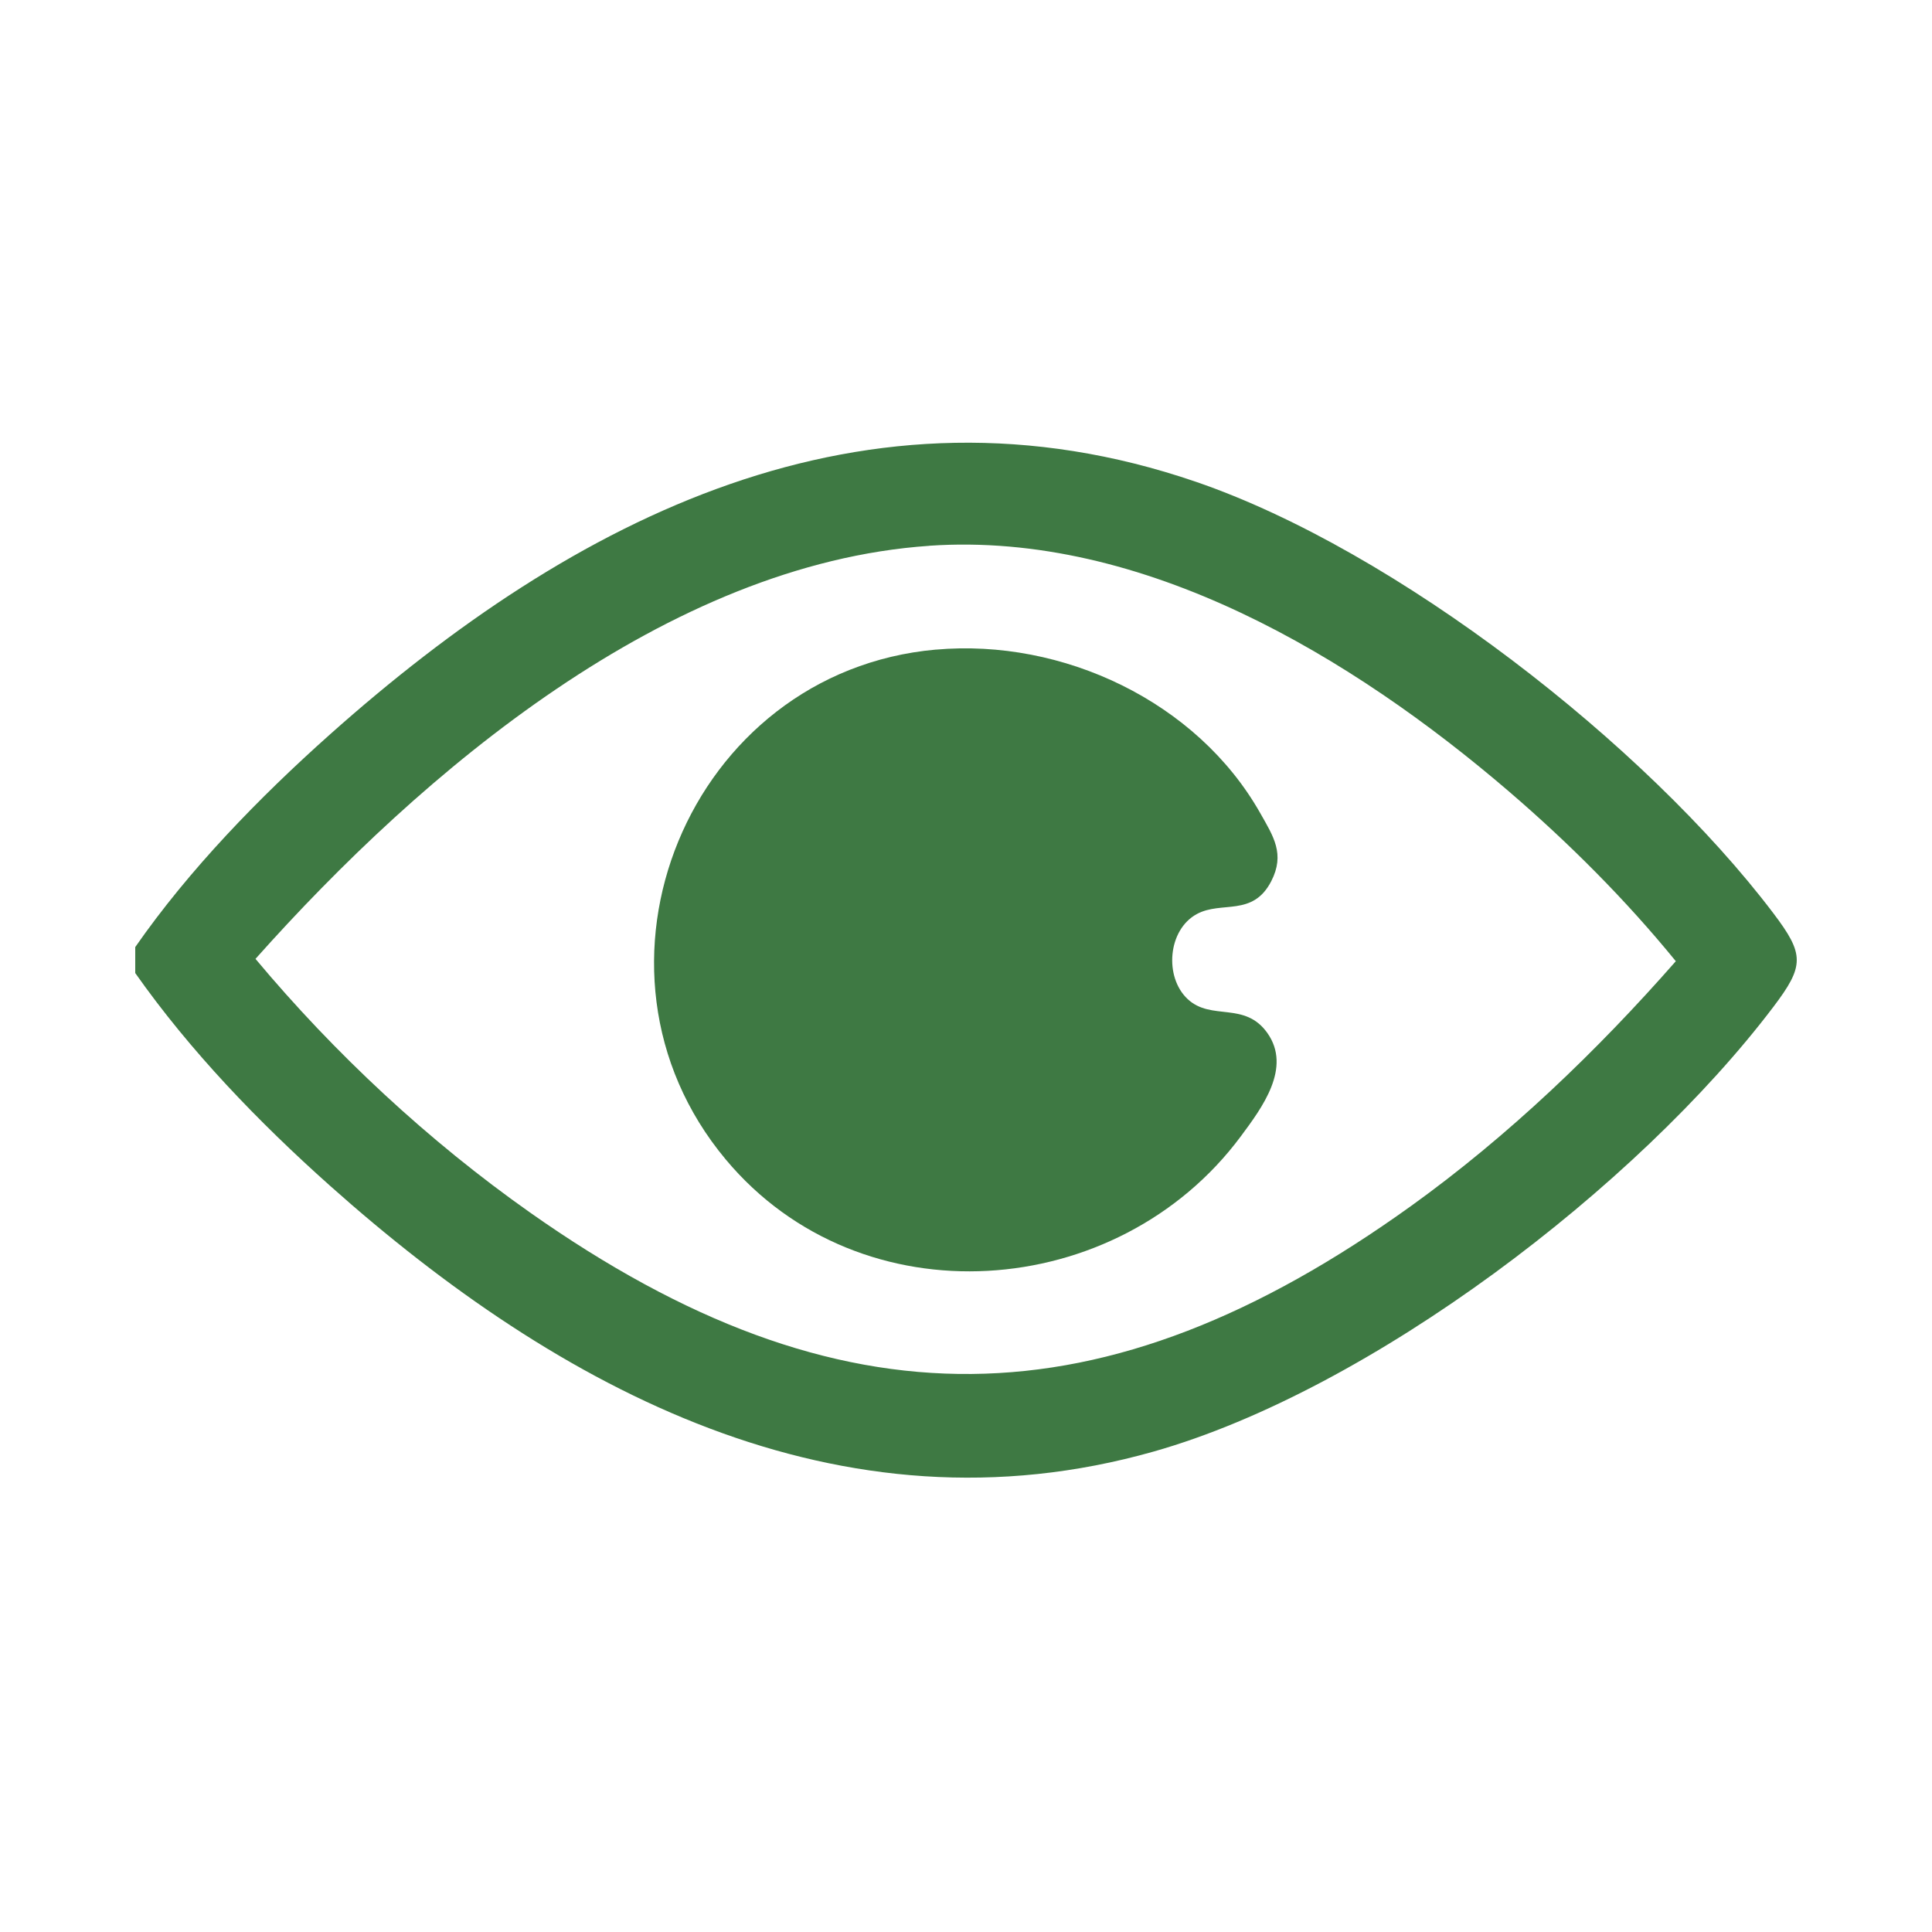 <svg xmlns="http://www.w3.org/2000/svg" width="100" height="100" viewBox="0 0 100 100" fill="none"><g clip-path="url(#clip0_4101_32)"><path d="M7 50.365V49.021C9.79 45.008 13.417 41.278 17.071 38.021C29.693 26.77 44.748 19.061 61.896 24.936C72.268 28.488 85.179 38.542 91.784 47.263C93.406 49.403 93.404 49.983 91.784 52.123C84.757 61.401 70.96 71.943 59.72 75.13C43.445 79.744 28.908 71.92 17.071 61.365C13.377 58.07 9.846 54.407 7 50.365ZM48.101 28.251C34.533 29.182 21.865 39.93 13.224 49.631C17.331 54.544 22.183 59.059 27.432 62.758C43.481 74.071 57.141 73.847 73.037 62.421C78.07 58.803 82.657 54.404 86.74 49.752C84.156 46.581 81.211 43.636 78.1 40.964C70.004 34.018 59.195 27.488 48.099 28.248L48.101 28.251Z" fill="#3E7943"></path><path d="M48.438 33.625C54.994 33.04 61.954 36.301 65.229 42.086C65.911 43.29 66.523 44.205 65.799 45.612C64.841 47.469 63.237 46.617 61.954 47.307C60.44 48.122 60.252 50.576 61.476 51.715C62.701 52.855 64.426 51.812 65.599 53.469C66.871 55.268 65.325 57.334 64.226 58.814C57.852 67.403 44.564 68.397 37.563 60.012C29.305 50.12 35.668 34.762 48.438 33.623V33.625Z" fill="#3E7943"></path></g><defs><clipPath id="clip0_4101_32"><rect width="86" height="53.568" fill="white" transform="translate(7 22.915)"></rect></clipPath></defs></svg>